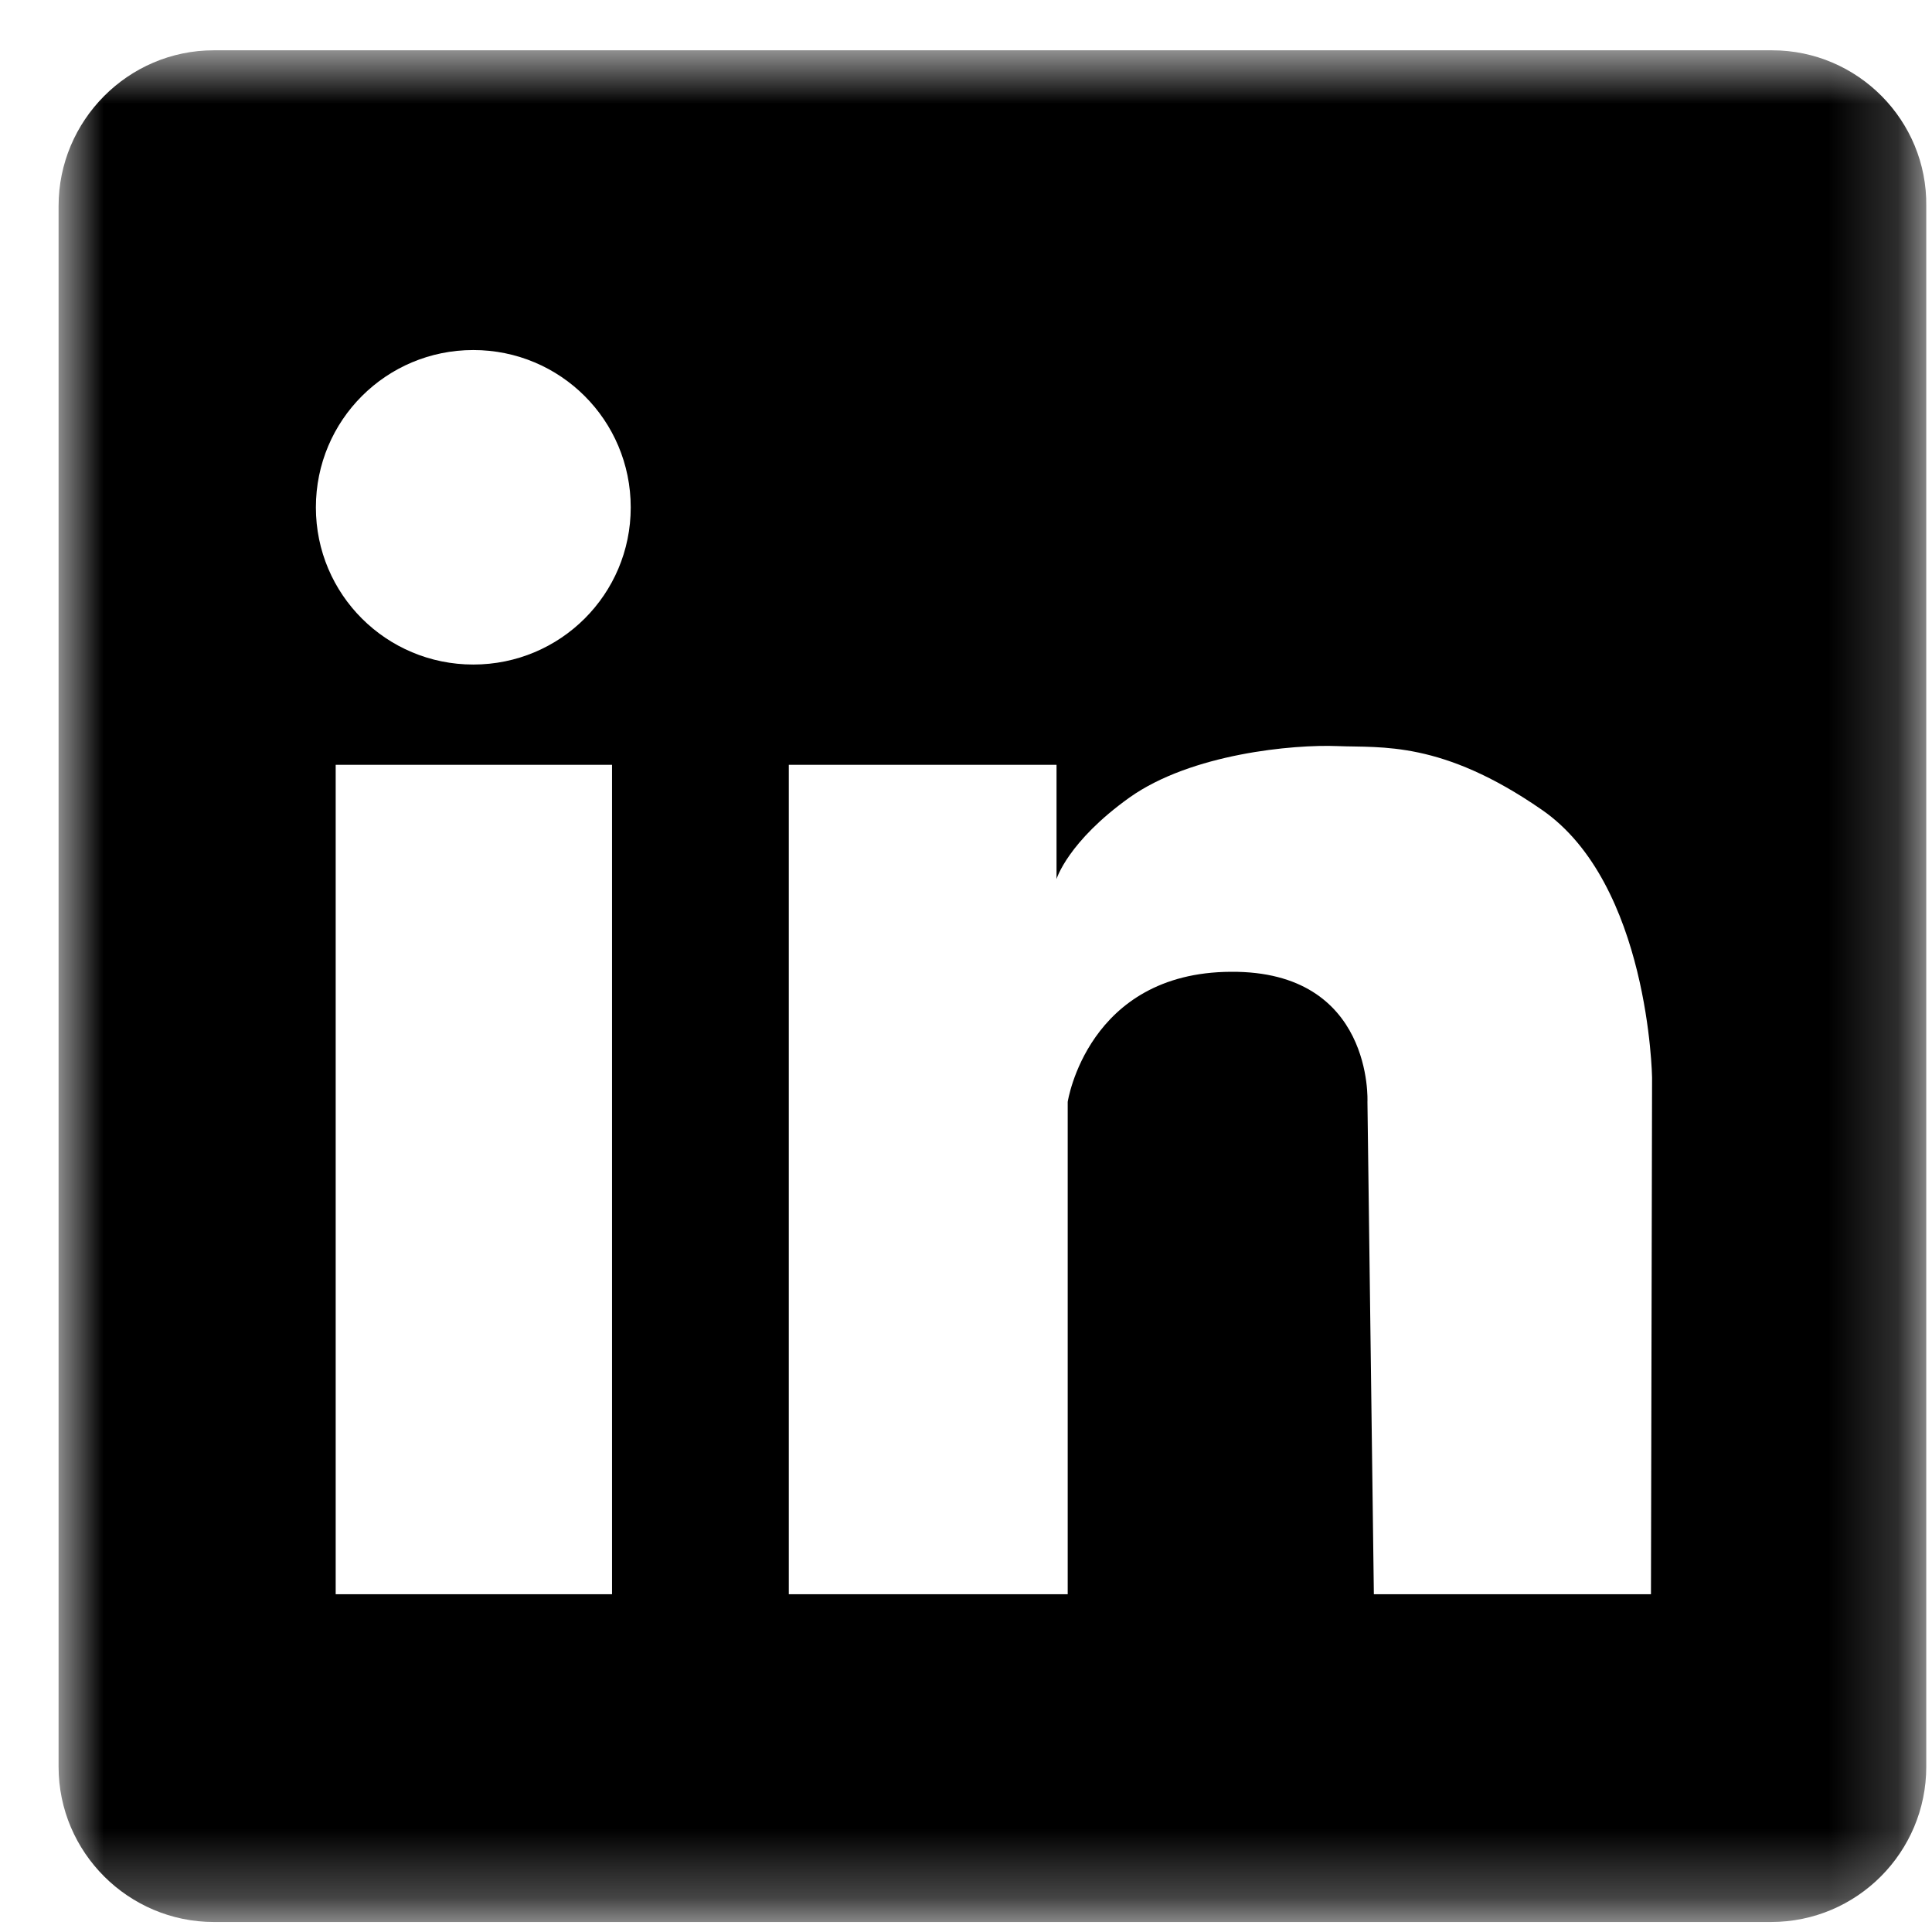 <svg width="28" height="28" viewBox="0 0 28 28" fill="none" xmlns="http://www.w3.org/2000/svg">
<mask id="mask0_2_2947" style="mask-type:luminance" maskUnits="userSpaceOnUse" x="0" y="0" width="28" height="28">
<path d="M0.823 0.729H27.823V27.73H0.823V0.729Z" fill="white"/>
</mask>
<g mask="url(#mask0_2_2947)">
<path d="M25.682 0.729H3.099C1.854 0.729 0.849 1.75 0.849 2.985V25.605C0.849 26.849 1.865 27.855 3.099 27.855H25.667C26.917 27.855 27.917 26.839 27.917 25.605V2.985C27.932 1.75 26.927 0.729 25.682 0.729ZM8.87 23.105H4.865V11.084H8.87V23.105ZM6.859 9.631C5.599 9.631 4.578 8.615 4.578 7.354C4.578 6.089 5.599 5.073 6.859 5.073C8.12 5.073 9.141 6.089 9.141 7.354C9.141 8.615 8.12 9.631 6.859 9.631ZM23.927 23.105H19.911L19.818 15.969C19.818 15.969 19.911 14.068 17.838 14.084C15.76 14.094 15.474 15.969 15.474 15.969V23.105H11.432V11.084H15.312V12.74C15.312 12.74 15.474 12.198 16.37 11.558C17.266 10.922 18.745 10.787 19.385 10.813C20.021 10.839 20.891 10.729 22.344 11.735C23.901 12.808 23.943 15.615 23.943 15.615L23.927 23.105Z" fill="black"/>
</g>
</svg>
